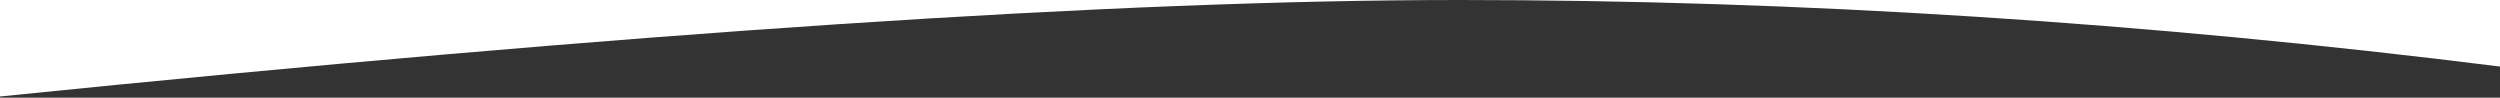 <?xml version="1.0" encoding="UTF-8"?> <svg xmlns="http://www.w3.org/2000/svg" xmlns:xlink="http://www.w3.org/1999/xlink" width="1920px" height="75px" viewBox="0 0 1920 75"><rect x="0" y="0" width="1920" height="75" fill="#333333" stroke="none"/> <!-- Generator: Sketch 52.6 (67491) - http://www.bohemiancoding.com/sketch --> <title>Path 10</title> <desc>Created with Sketch.</desc> <g id="Page-1" stroke="none" stroke-width="1" fill="none" fill-rule="evenodd"> <path d="M0,0 L1920,0 L1920,51.105 C1648.189,17.035 1381.707,0 1120.555,0 C859.403,0 485.885,24.702 0,74.105 L0,0 Z" id="Path-10" fill="#FFFFFF"></path> </g> </svg> 
